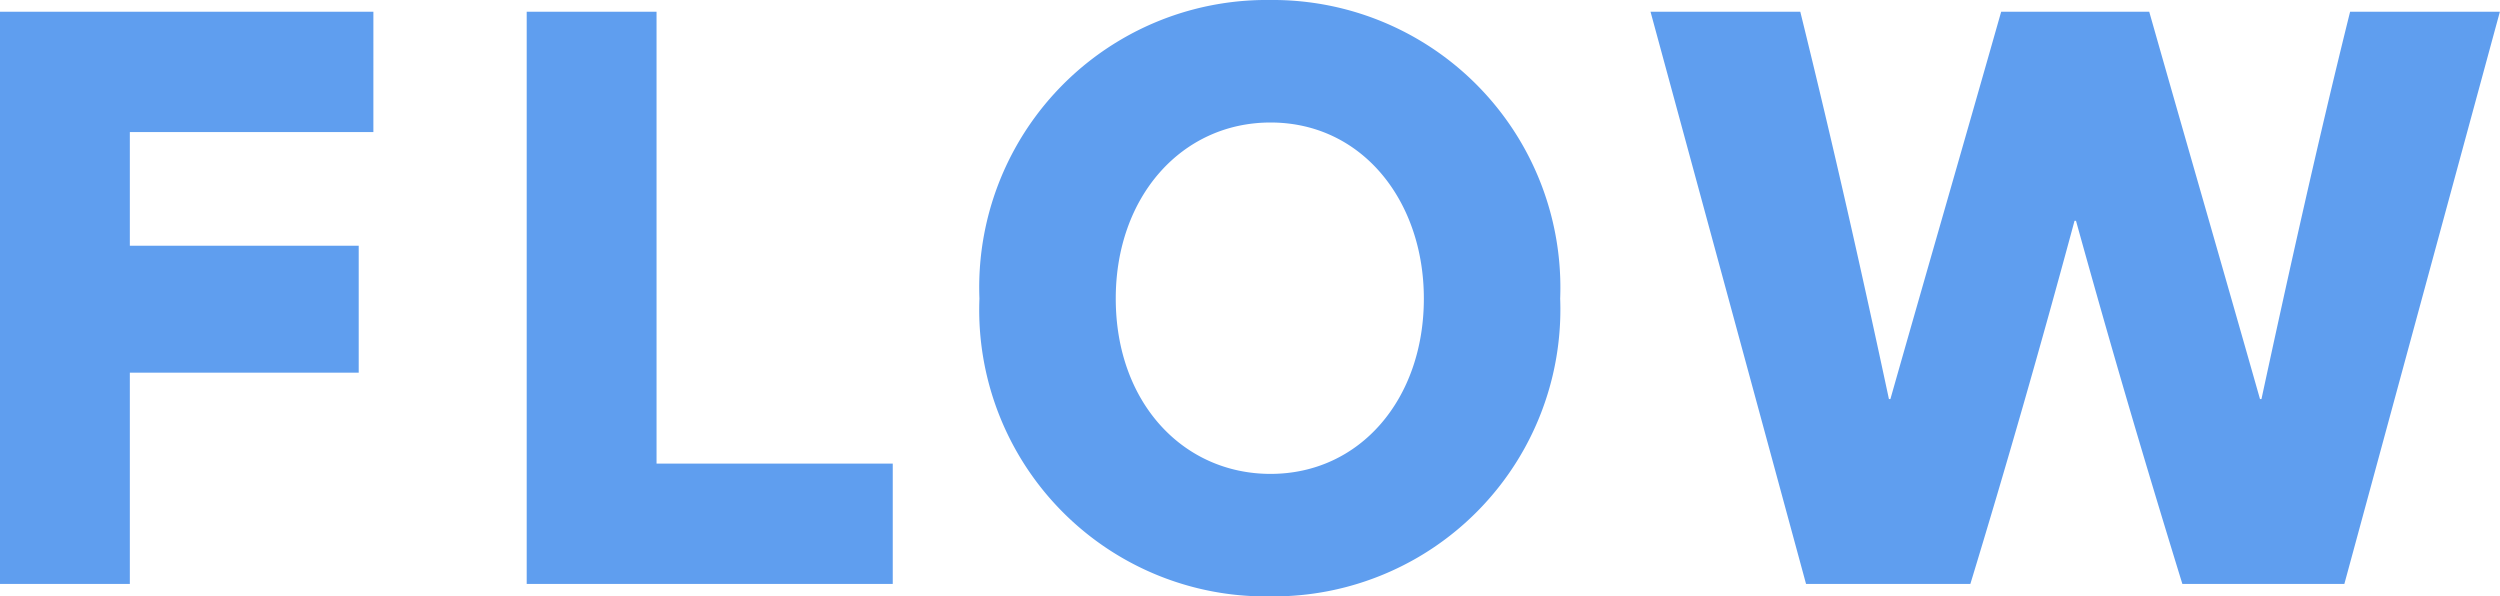 <svg xmlns="http://www.w3.org/2000/svg" width="81.792" height="19.512" viewBox="0 0 81.792 19.512">
  <path id="パス_1062" data-name="パス 1062" d="M-40.056,0h4.248V-6.912h7.488v-4.152h-7.488v-3.72h7.968V-18.72H-40.056Zm17.232,0h11.976V-3.936h-7.728V-18.72h-4.248ZM1.488.408a9.39,9.39,0,0,0,9.5-9.744,9.41,9.41,0,0,0-9.5-9.768,9.4,9.4,0,0,0-9.5,9.768A9.375,9.375,0,0,0,1.488.408Zm-5.04-9.744c0-3.336,2.16-5.76,5.064-5.76,3,0,5.016,2.568,5.016,5.76C6.528-6.048,4.44-3.6,1.512-3.6-1.344-3.6-3.552-5.928-3.552-9.336ZM19.032,0h5.376c1.176-3.864,2.28-7.7,3.408-11.88h.048C29.016-7.728,30-4.368,31.344,0h5.3l5.088-18.72h-4.9c-1.056,4.248-2.04,8.688-2.9,12.672h-.048c-1.2-4.224-2.424-8.448-3.624-12.672H25.416c-1.2,4.224-2.424,8.448-3.624,12.672h-.048c-.888-4.152-1.776-8.112-2.9-12.672h-4.9Z" transform="translate(40.056 19.104)" fill="#5f9eef"/>
</svg>
